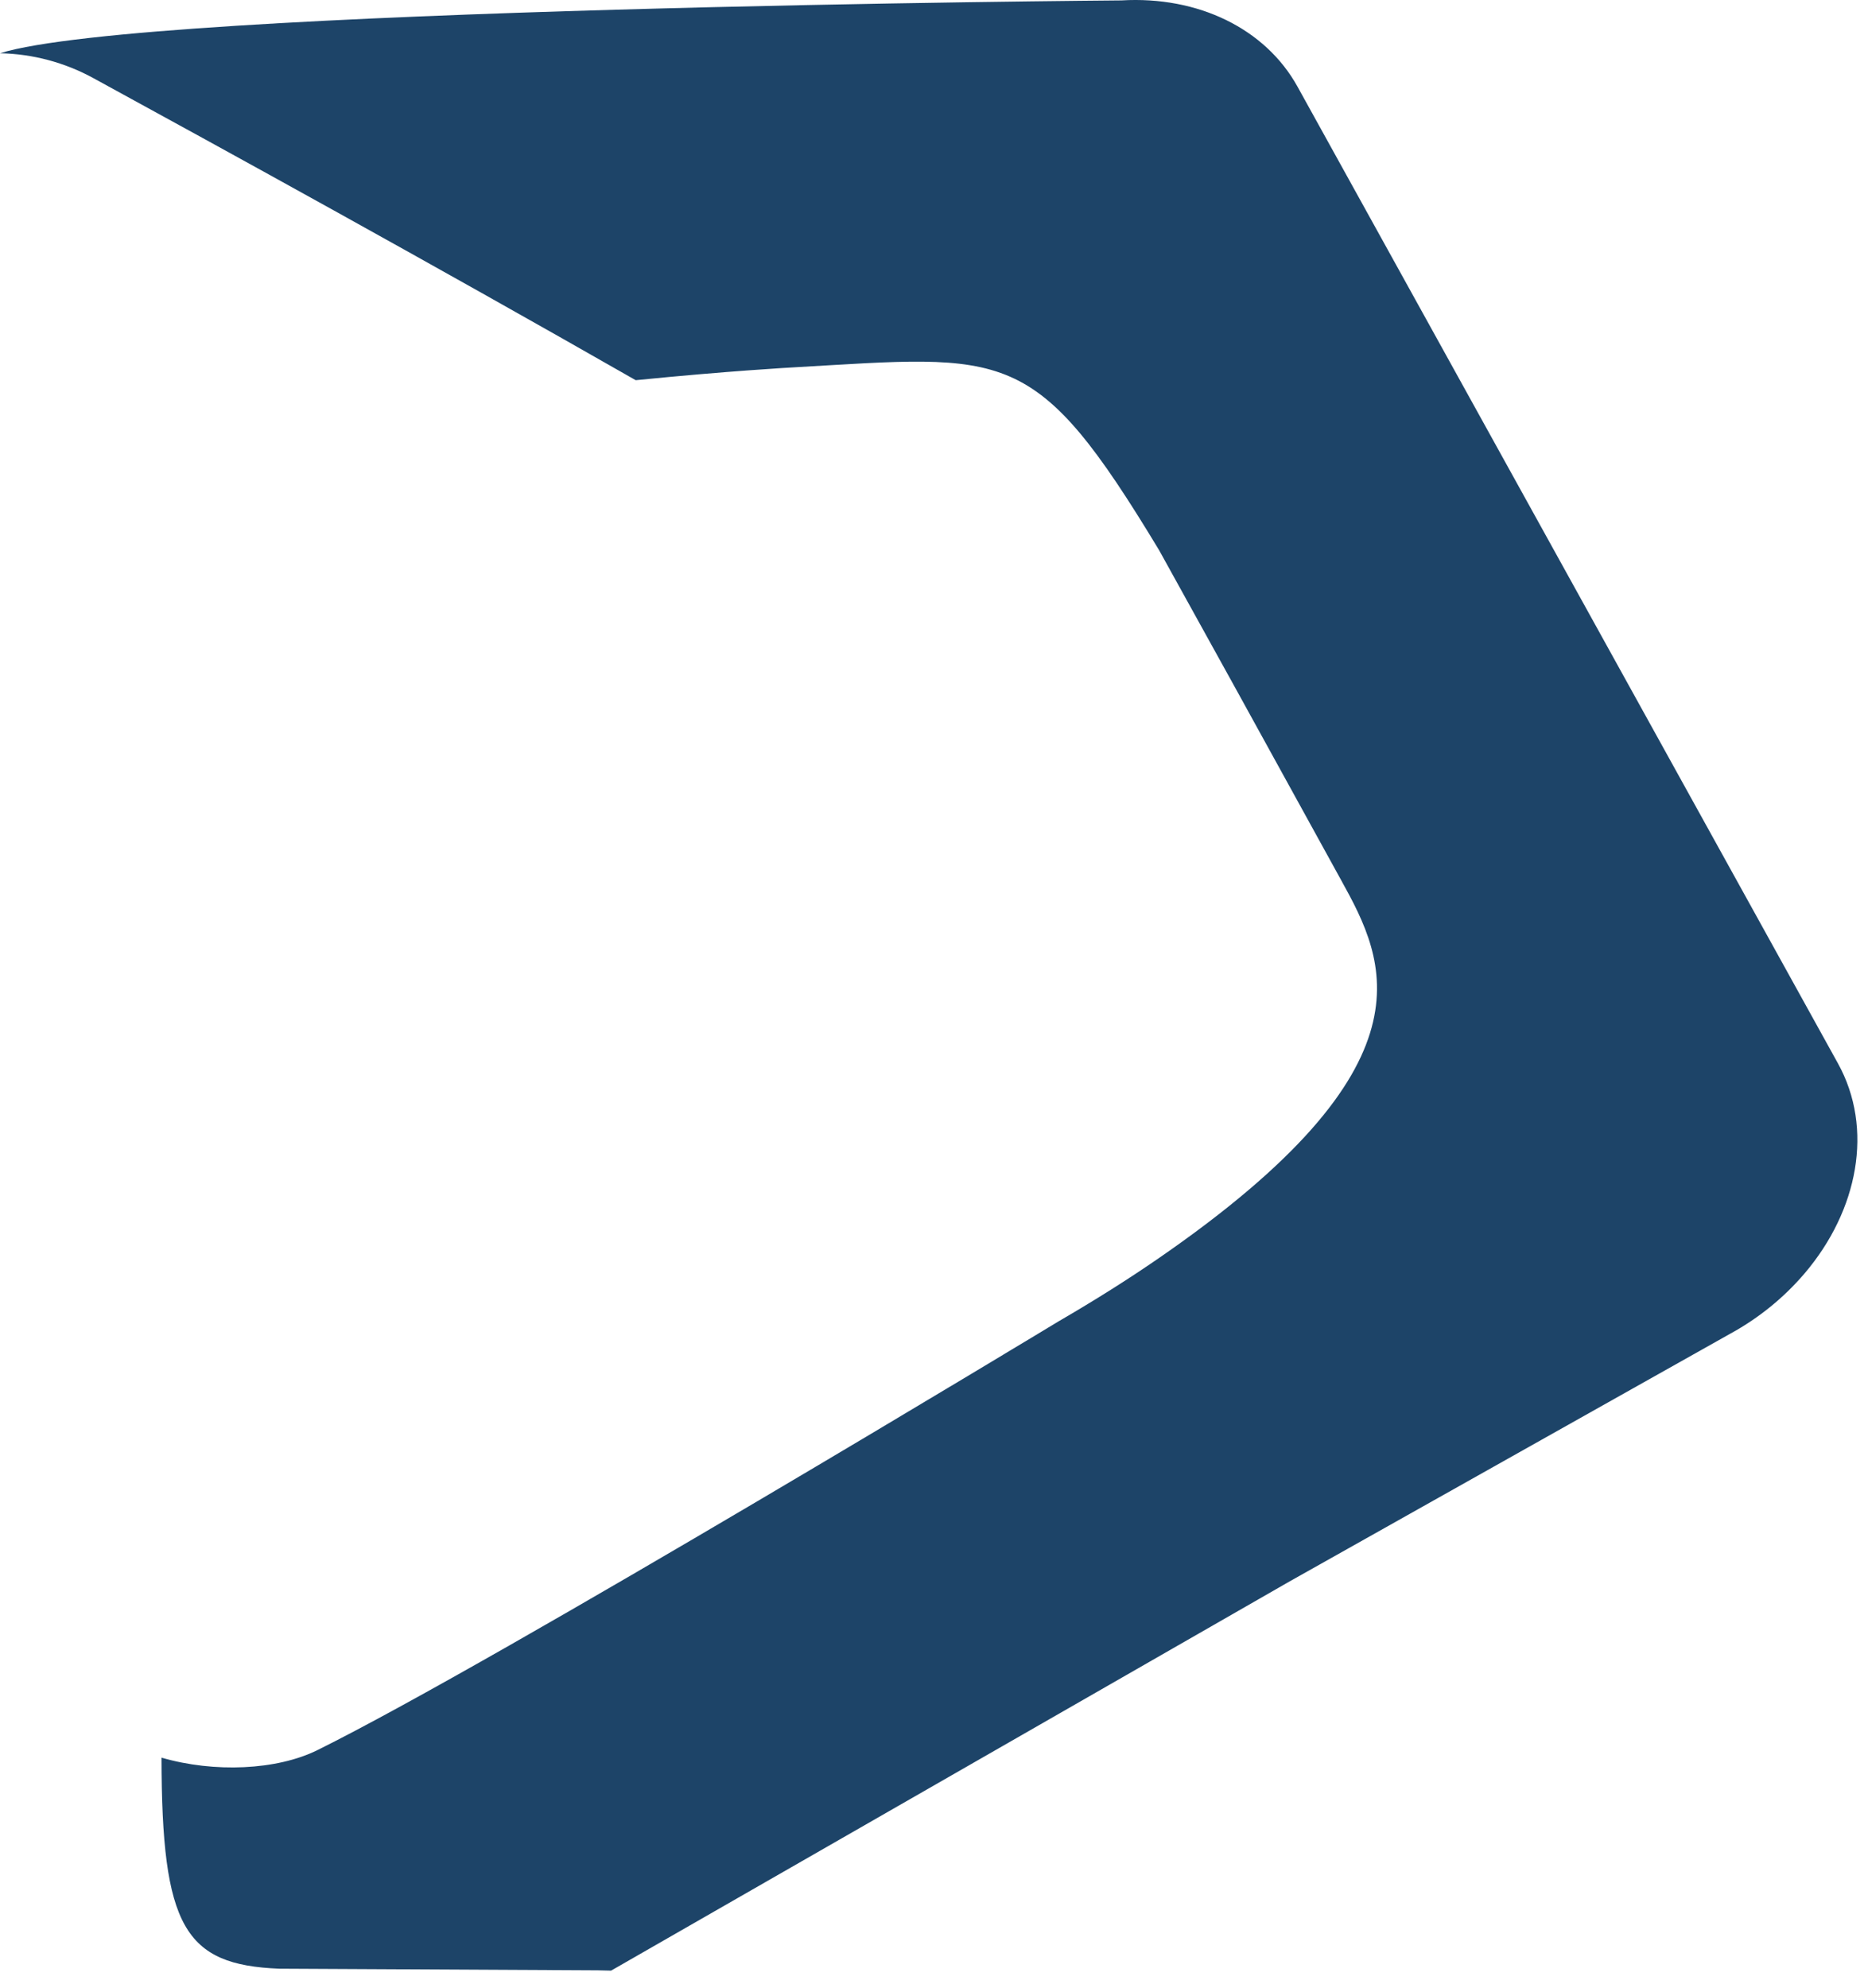 <?xml version="1.0" encoding="utf-8"?>
<svg xmlns="http://www.w3.org/2000/svg" fill="none" height="100%" overflow="visible" preserveAspectRatio="none" style="display: block;" viewBox="0 0 78 83" width="100%">
<g id="Group">
<path d="M54.178 3.616L76.745 44.393C78.251 47.114 77.586 50.53 75.361 53.15C74.492 54.17 73.443 55.023 72.265 55.668L53.846 66.02L25.517 82.267L24.961 82.254L11.667 82.186C7.698 82.03 6.754 80.438 6.744 73.376C8.944 74.015 11.557 73.901 13.253 73.062C20.77 69.344 44.193 55.167 44.193 55.167C45.756 54.259 47.139 53.384 48.364 52.539C60.068 44.475 57.877 40.133 56.006 36.753L53.885 32.901L51.599 28.751L48.399 22.968C43.19 14.337 42.095 14.822 33.107 15.338C33.107 15.338 30.412 15.484 26.545 15.872C17.968 10.973 9.467 6.303 3.905 3.265C2.707 2.608 1.367 2.25 0 2.223C6.06 0.319 46.825 0.017 46.825 0.017C50.038 -0.171 52.84 1.2 54.178 3.616Z" fill="#1D4468" id="Vector"/>
</g>
</svg>
